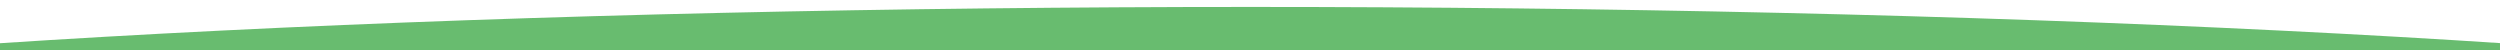 <svg xmlns="http://www.w3.org/2000/svg" xmlns:xlink="http://www.w3.org/1999/xlink" width="1440" height="29" viewBox="0 0 1440 29" preserveAspectRatio="none">
  <defs>
    <clipPath id="clip-path">
      <rect id="Rettangolo_2417" data-name="Rettangolo 2417" width="1440" height="29" transform="translate(0 2408)" fill="red"/>
    </clipPath>
    <clipPath id="clip-path-2">
      <rect id="Rettangolo_2030" data-name="Rettangolo 2030" width="1440" height="1070" transform="translate(0 2408)" fill="red"/>
    </clipPath>
  </defs>
  <g id="Gruppo_di_maschere_222" data-name="Gruppo di maschere 222" transform="translate(0 -2408)" clip-path="url(#clip-path)">
    <g id="Gruppo_di_maschere_158" data-name="Gruppo di maschere 158" clip-path="url(#clip-path-2)">
      <g id="Raggruppa_2827" data-name="Raggruppa 2827" transform="translate(0 -2004)">
        <ellipse id="Ellisse_114" data-name="Ellisse 114" cx="1185.5" cy="101.5" rx="1185.5" ry="101.5" transform="translate(-465 5277)" fill="#68bc6f"/>
        <ellipse id="Ellisse_113" data-name="Ellisse 113" cx="1185.5" cy="101.5" rx="1185.5" ry="101.5" transform="translate(-465 4416)" fill="#68bc6f"/>
        <path id="Tracciato_1955" data-name="Tracciato 1955" d="M0,0H1440V841.324H0Z" transform="translate(0 4477.379)" fill="#68bc6f"/>
      </g>
    </g>
  </g>
</svg>
